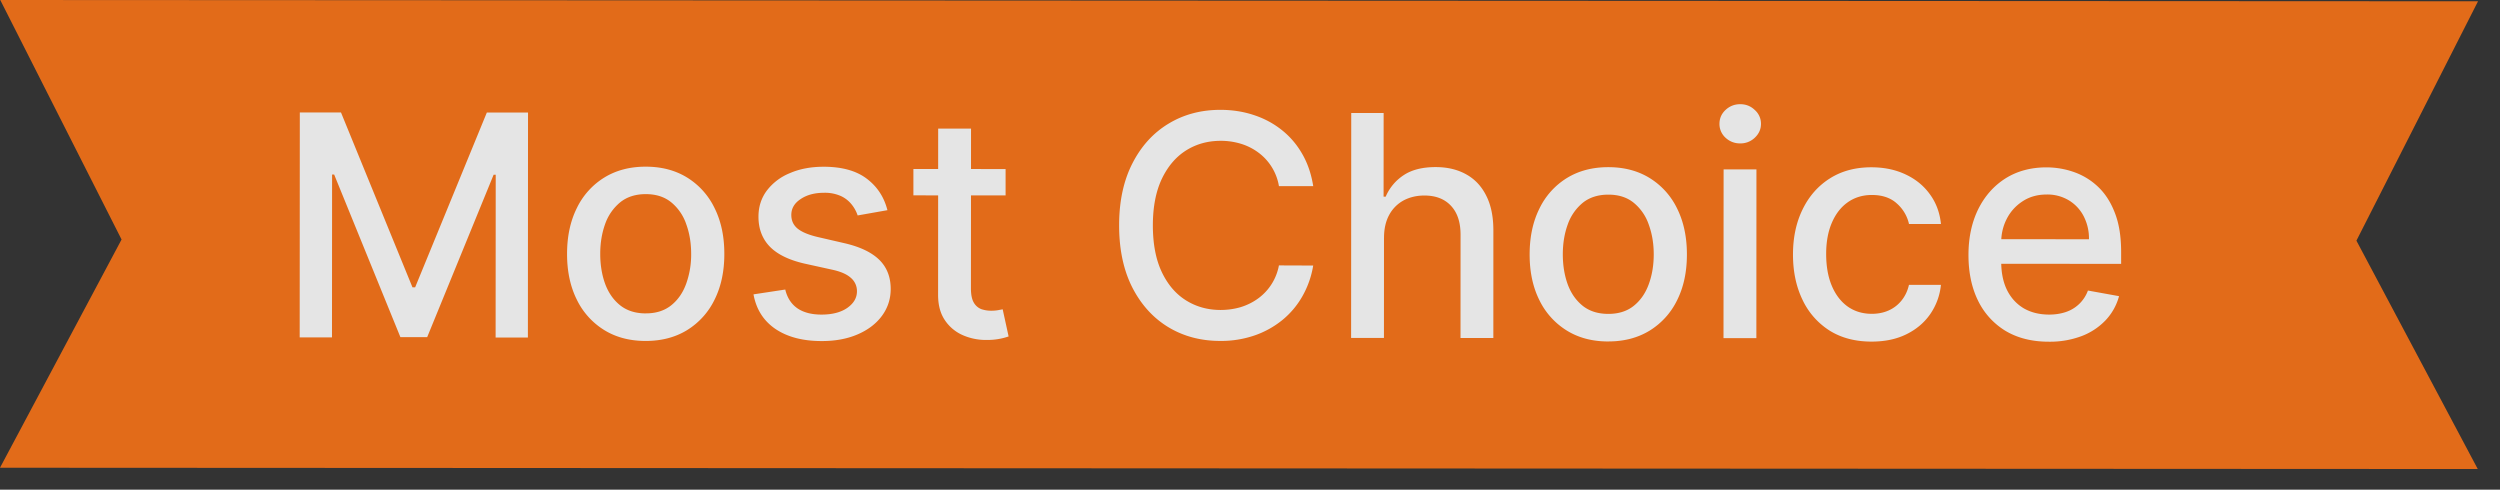 <svg xmlns="http://www.w3.org/2000/svg" width="97" height="19" fill="none"><rect width="100%" height="100%" fill="#333333" stroke="none"/><g opacity=".88"><path fill="#F97316" d="m.01 0 45.24.024L96.147.05l-4.718 9.288 4.708 8.86-49.954-.026L0 18.148l4.717-8.855L.01 0Z"/><path fill="#FDFDFD" d="M11.632 4.363h1.598l2.774 6.786h.103l2.782-6.782h1.598l-.005 8.728H19.23l.004-6.316h-.081l-2.578 6.301h-1.04l-2.57-6.309h-.08l-.004 6.32h-1.253l.005-8.728Zm13.42 8.866c-.614 0-1.15-.14-1.607-.422a2.845 2.845 0 0 1-1.065-1.181c-.252-.506-.378-1.097-.378-1.773 0-.68.127-1.273.38-1.781a2.84 2.84 0 0 1 1.066-1.184c.458-.281.993-.422 1.607-.421.614 0 1.149.14 1.606.422a2.84 2.84 0 0 1 1.065 1.186c.253.508.379 1.102.378 1.781 0 .676-.127 1.267-.38 1.773a2.844 2.844 0 0 1-1.066 1.18c-.457.28-.993.42-1.607.42Zm.004-1.07c.398.001.727-.104.989-.314.261-.21.455-.49.58-.84a3.34 3.34 0 0 0 .192-1.154c0-.418-.063-.801-.19-1.15a1.875 1.875 0 0 0-.58-.849c-.261-.213-.59-.32-.988-.32-.401 0-.733.106-.998.32a1.904 1.904 0 0 0-.584.847c-.125.35-.188.733-.188 1.15 0 .42.062.806.187 1.155.128.35.322.63.583.84.264.21.597.316.997.316Zm9.376-4.004-1.155.204a1.37 1.37 0 0 0-.23-.422 1.139 1.139 0 0 0-.417-.329 1.512 1.512 0 0 0-.66-.128c-.361 0-.662.08-.904.243-.242.159-.363.364-.363.617 0 .22.081.395.243.529.162.133.423.243.784.328l1.04.24c.602.14 1.05.354 1.346.644.295.29.443.666.443 1.13 0 .391-.115.74-.342 1.047-.225.304-.539.543-.942.716-.4.173-.865.26-1.394.259-.733 0-1.33-.157-1.794-.47-.462-.315-.746-.763-.851-1.342l1.232-.187c.076.32.234.564.472.729.239.162.55.243.933.243.418 0 .752-.086 1.002-.26.25-.175.375-.39.375-.643a.669.669 0 0 0-.23-.516c-.15-.139-.382-.244-.694-.315l-1.108-.244c-.61-.14-1.062-.361-1.355-.665-.29-.304-.434-.69-.434-1.155 0-.387.109-.725.325-1.014a2.12 2.12 0 0 1 .895-.677c.38-.165.817-.247 1.308-.247.708 0 1.264.154 1.67.461.406.305.675.712.805 1.224Zm4.585-1.596v1.023L35.44 7.58V6.557l3.576.002Zm-2.616-1.57 1.275.001-.004 6.192c0 .247.037.433.111.558a.578.578 0 0 0 .285.252c.12.042.249.064.388.064.102 0 .192-.007.269-.021l.179-.034.23 1.053a2.5 2.5 0 0 1-.827.136 2.244 2.244 0 0 1-.938-.18 1.609 1.609 0 0 1-.703-.58c-.179-.261-.268-.59-.268-.985l.003-6.455Zm14.552 2.233-1.33-.001a2.033 2.033 0 0 0-.796-1.3 2.202 2.202 0 0 0-.677-.342 2.645 2.645 0 0 0-.788-.115c-.503 0-.954.126-1.352.379-.395.252-.707.623-.938 1.111-.227.489-.341 1.085-.341 1.79 0 .71.112 1.31.34 1.798.23.49.543.859.94 1.109.398.25.846.375 1.343.376.275 0 .537-.037.784-.11.25-.077.476-.19.678-.337a2.04 2.04 0 0 0 .806-1.282l1.33.005a3.56 3.56 0 0 1-.415 1.184 3.27 3.27 0 0 1-.78.929 3.528 3.528 0 0 1-1.083.6 4 4 0 0 1-1.33.212c-.755 0-1.428-.18-2.019-.538-.59-.36-1.056-.877-1.397-1.547-.338-.671-.506-1.47-.506-2.4 0-.932.172-1.731.513-2.399.341-.67.807-1.184 1.398-1.542.592-.36 1.264-.54 2.016-.54.463 0 .895.068 1.296.201.403.131.765.325 1.086.58.32.253.586.563.796.93.21.364.352.78.426 1.249Zm2.746 2.004-.002 3.886h-1.274l.005-8.728h1.257l-.002 3.248h.081a1.88 1.88 0 0 1 .704-.839c.315-.207.727-.31 1.236-.31.449 0 .84.092 1.176.277.338.185.599.46.783.827.188.364.281.819.28 1.364l-.001 4.163h-1.274l.002-4.01c0-.48-.123-.853-.37-1.117-.247-.267-.591-.4-1.032-.401-.3 0-.57.064-.81.191a1.382 1.382 0 0 0-.558.563c-.133.244-.2.54-.2.886Zm8.7 4.023c-.614 0-1.15-.141-1.606-.423a2.845 2.845 0 0 1-1.065-1.18c-.253-.507-.379-1.098-.378-1.774 0-.679.127-1.272.38-1.78a2.84 2.84 0 0 1 1.066-1.185c.457-.28.993-.421 1.607-.421.613 0 1.149.141 1.606.423a2.84 2.84 0 0 1 1.065 1.185c.252.509.378 1.102.378 1.781 0 .677-.127 1.267-.38 1.773a2.845 2.845 0 0 1-1.066 1.18c-.458.28-.993.421-1.607.42Zm.005-1.07c.398 0 .727-.104.989-.315.261-.21.454-.49.58-.839.128-.35.192-.734.192-1.155 0-.417-.064-.8-.191-1.15a1.874 1.874 0 0 0-.58-.848c-.26-.214-.59-.32-.988-.32-.4 0-.733.106-.997.318a1.904 1.904 0 0 0-.584.848c-.126.35-.188.733-.188 1.15 0 .421.062.806.187 1.156.127.35.322.629.583.84.264.21.596.315.997.315Zm4.468.94.004-6.545h1.274l-.003 6.546h-1.275Zm.648-7.555a.81.81 0 0 1-.571-.222.72.72 0 0 1-.234-.537c0-.21.078-.39.234-.537.16-.15.35-.225.572-.225.221 0 .41.075.566.226a.706.706 0 0 1 .239.537c0 .207-.08.386-.24.537a.795.795 0 0 1-.566.221Zm5.098 7.69c-.634 0-1.18-.144-1.636-.431a2.848 2.848 0 0 1-1.048-1.198c-.244-.509-.366-1.091-.366-1.747 0-.665.126-1.252.376-1.76.25-.511.603-.91 1.058-1.197.454-.287.99-.43 1.607-.43.497 0 .94.093 1.329.278.389.182.703.438.941.768.242.33.385.714.43 1.155l-1.24-.001a1.486 1.486 0 0 0-.468-.793c-.242-.222-.566-.333-.972-.333-.355 0-.666.094-.933.281-.264.185-.47.449-.618.792-.148.341-.222.744-.223 1.21 0 .478.072.89.217 1.236.145.347.35.616.613.806.267.19.581.286.942.286.241 0 .46-.044.656-.132.2-.09.365-.22.499-.387.136-.168.232-.37.286-.605h1.24a2.408 2.408 0 0 1-.414 1.134c-.23.332-.539.593-.925.783-.384.19-.834.285-1.351.285Zm6.872.004c-.645 0-1.2-.139-1.666-.414a2.803 2.803 0 0 1-1.073-1.173c-.25-.506-.374-1.098-.374-1.777 0-.67.126-1.261.376-1.773.253-.51.606-.91 1.057-1.197.455-.286.986-.43 1.594-.43.37.001.728.062 1.074.185a2.6 2.6 0 0 1 .933.575c.275.262.493.602.651 1.02.16.414.239.918.238 1.512v.452l-5.203-.003v-.954l3.955.002a1.88 1.88 0 0 0-.204-.891 1.547 1.547 0 0 0-.575-.618 1.608 1.608 0 0 0-.86-.227c-.359 0-.671.088-.938.264-.265.173-.47.4-.614.682-.142.278-.214.58-.214.907v.746c0 .438.076.81.23 1.117.155.306.373.54.65.703.28.16.605.239.977.24.241 0 .461-.035.66-.103a1.371 1.371 0 0 0 .848-.83l1.207.218c-.097.355-.27.666-.52.933a2.52 2.52 0 0 1-.934.617 3.493 3.493 0 0 1-1.275.217Z"/></g></svg>